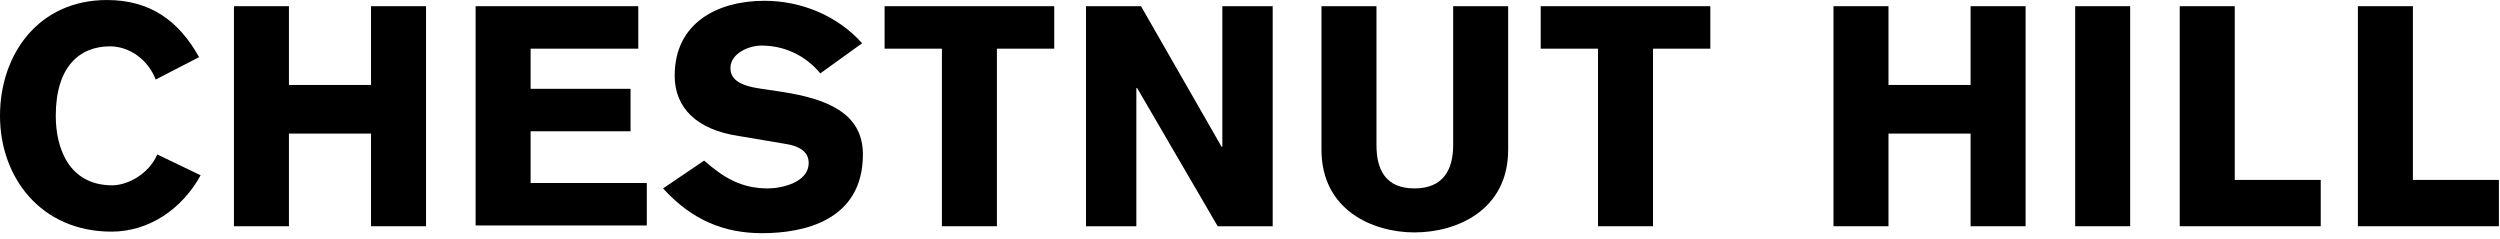 <?xml version="1.0" encoding="UTF-8"?>
<svg xmlns="http://www.w3.org/2000/svg" width="377" height="36" viewBox="0 0 377 36" fill="none">
  <path d="M23.479 11.994C22.311 8.967 19.507 6.988 16.587 6.988C12.031 6.988 8.41 10.015 8.41 17.466C8.41 22.356 10.396 27.945 16.938 27.945C19.157 27.945 22.428 26.315 23.713 23.288L30.254 26.431C27.451 31.554 22.428 34.93 16.821 34.93C6.191 34.93 0 26.78 0 17.466C0 8.152 5.841 0.003 16.12 0.003C22.661 0.003 26.983 3.146 30.02 8.618L23.479 11.994Z" fill="black"></path>
  <path d="M35.277 0.935H43.571V12.811H55.953V0.935H64.246V34.116H55.953V20.145H43.571V34.116H35.277V0.935Z" fill="black"></path>
  <path d="M71.722 34.116V0.935H96.252V7.339H80.016V13.393H95.084V19.796H80.016V27.597H97.537V34H71.722V34.116Z" fill="black"></path>
  <path d="M106.18 24.22C109.1 26.781 111.787 28.411 115.758 28.411C117.978 28.411 121.949 27.48 121.949 24.569C121.949 22.939 120.664 22.008 118.211 21.658L111.319 20.494C105.128 19.563 101.741 16.303 101.741 11.413C101.741 3.38 108.282 0.12 115.291 0.12C120.781 0.12 126.271 2.332 130.009 6.523L123.701 11.064C121.482 8.386 118.328 6.872 114.824 6.872C112.955 6.872 110.151 8.037 110.151 10.249C110.151 11.995 111.553 12.927 114.824 13.392L117.978 13.858C124.636 14.906 130.126 17.001 130.126 23.288C130.126 33.301 121.132 35.164 114.941 35.164C109.334 35.164 104.428 33.301 99.989 28.411L106.18 24.22Z" fill="black"></path>
  <path d="M133.28 0.935H158.978V7.339H150.334V34.116H142.041V7.339H133.397V0.935H133.28Z" fill="black"></path>
  <path d="M163.652 0.935H172.063L184.211 22.125H184.328V0.935H191.921V34.116H183.627L171.479 13.276H171.362V34.116H163.769V0.935H163.652Z" fill="black"></path>
  <path d="M227.43 22.59C227.43 31.671 219.721 35.048 213.296 35.048C206.988 35.048 199.279 31.671 199.279 22.59V0.935H207.572V21.892C207.572 25.617 208.974 28.412 213.296 28.412C217.618 28.412 219.137 25.617 219.137 21.892V0.935H227.43V22.59Z" fill="black"></path>
  <path d="M232.219 0.935H257.917V7.339H249.273V34.116H240.98V7.339H232.336V0.935H232.219Z" fill="black"></path>
  <path d="M276.491 0.935H284.784V12.811H297.166V0.935H305.46V34.116H297.166V20.145H284.784V34.116H276.491V0.935Z" fill="black"></path>
  <path d="M312.936 0.935H321.23V34.116H312.936V0.935Z" fill="black"></path>
  <path d="M328.706 0.935H337V27.131H349.966V34.116H328.706V0.935Z" fill="black"></path>
  <path d="M355.571 0.935H363.865V27.131H376.831V34.116H355.571V0.935Z" fill="black"></path>
</svg>
